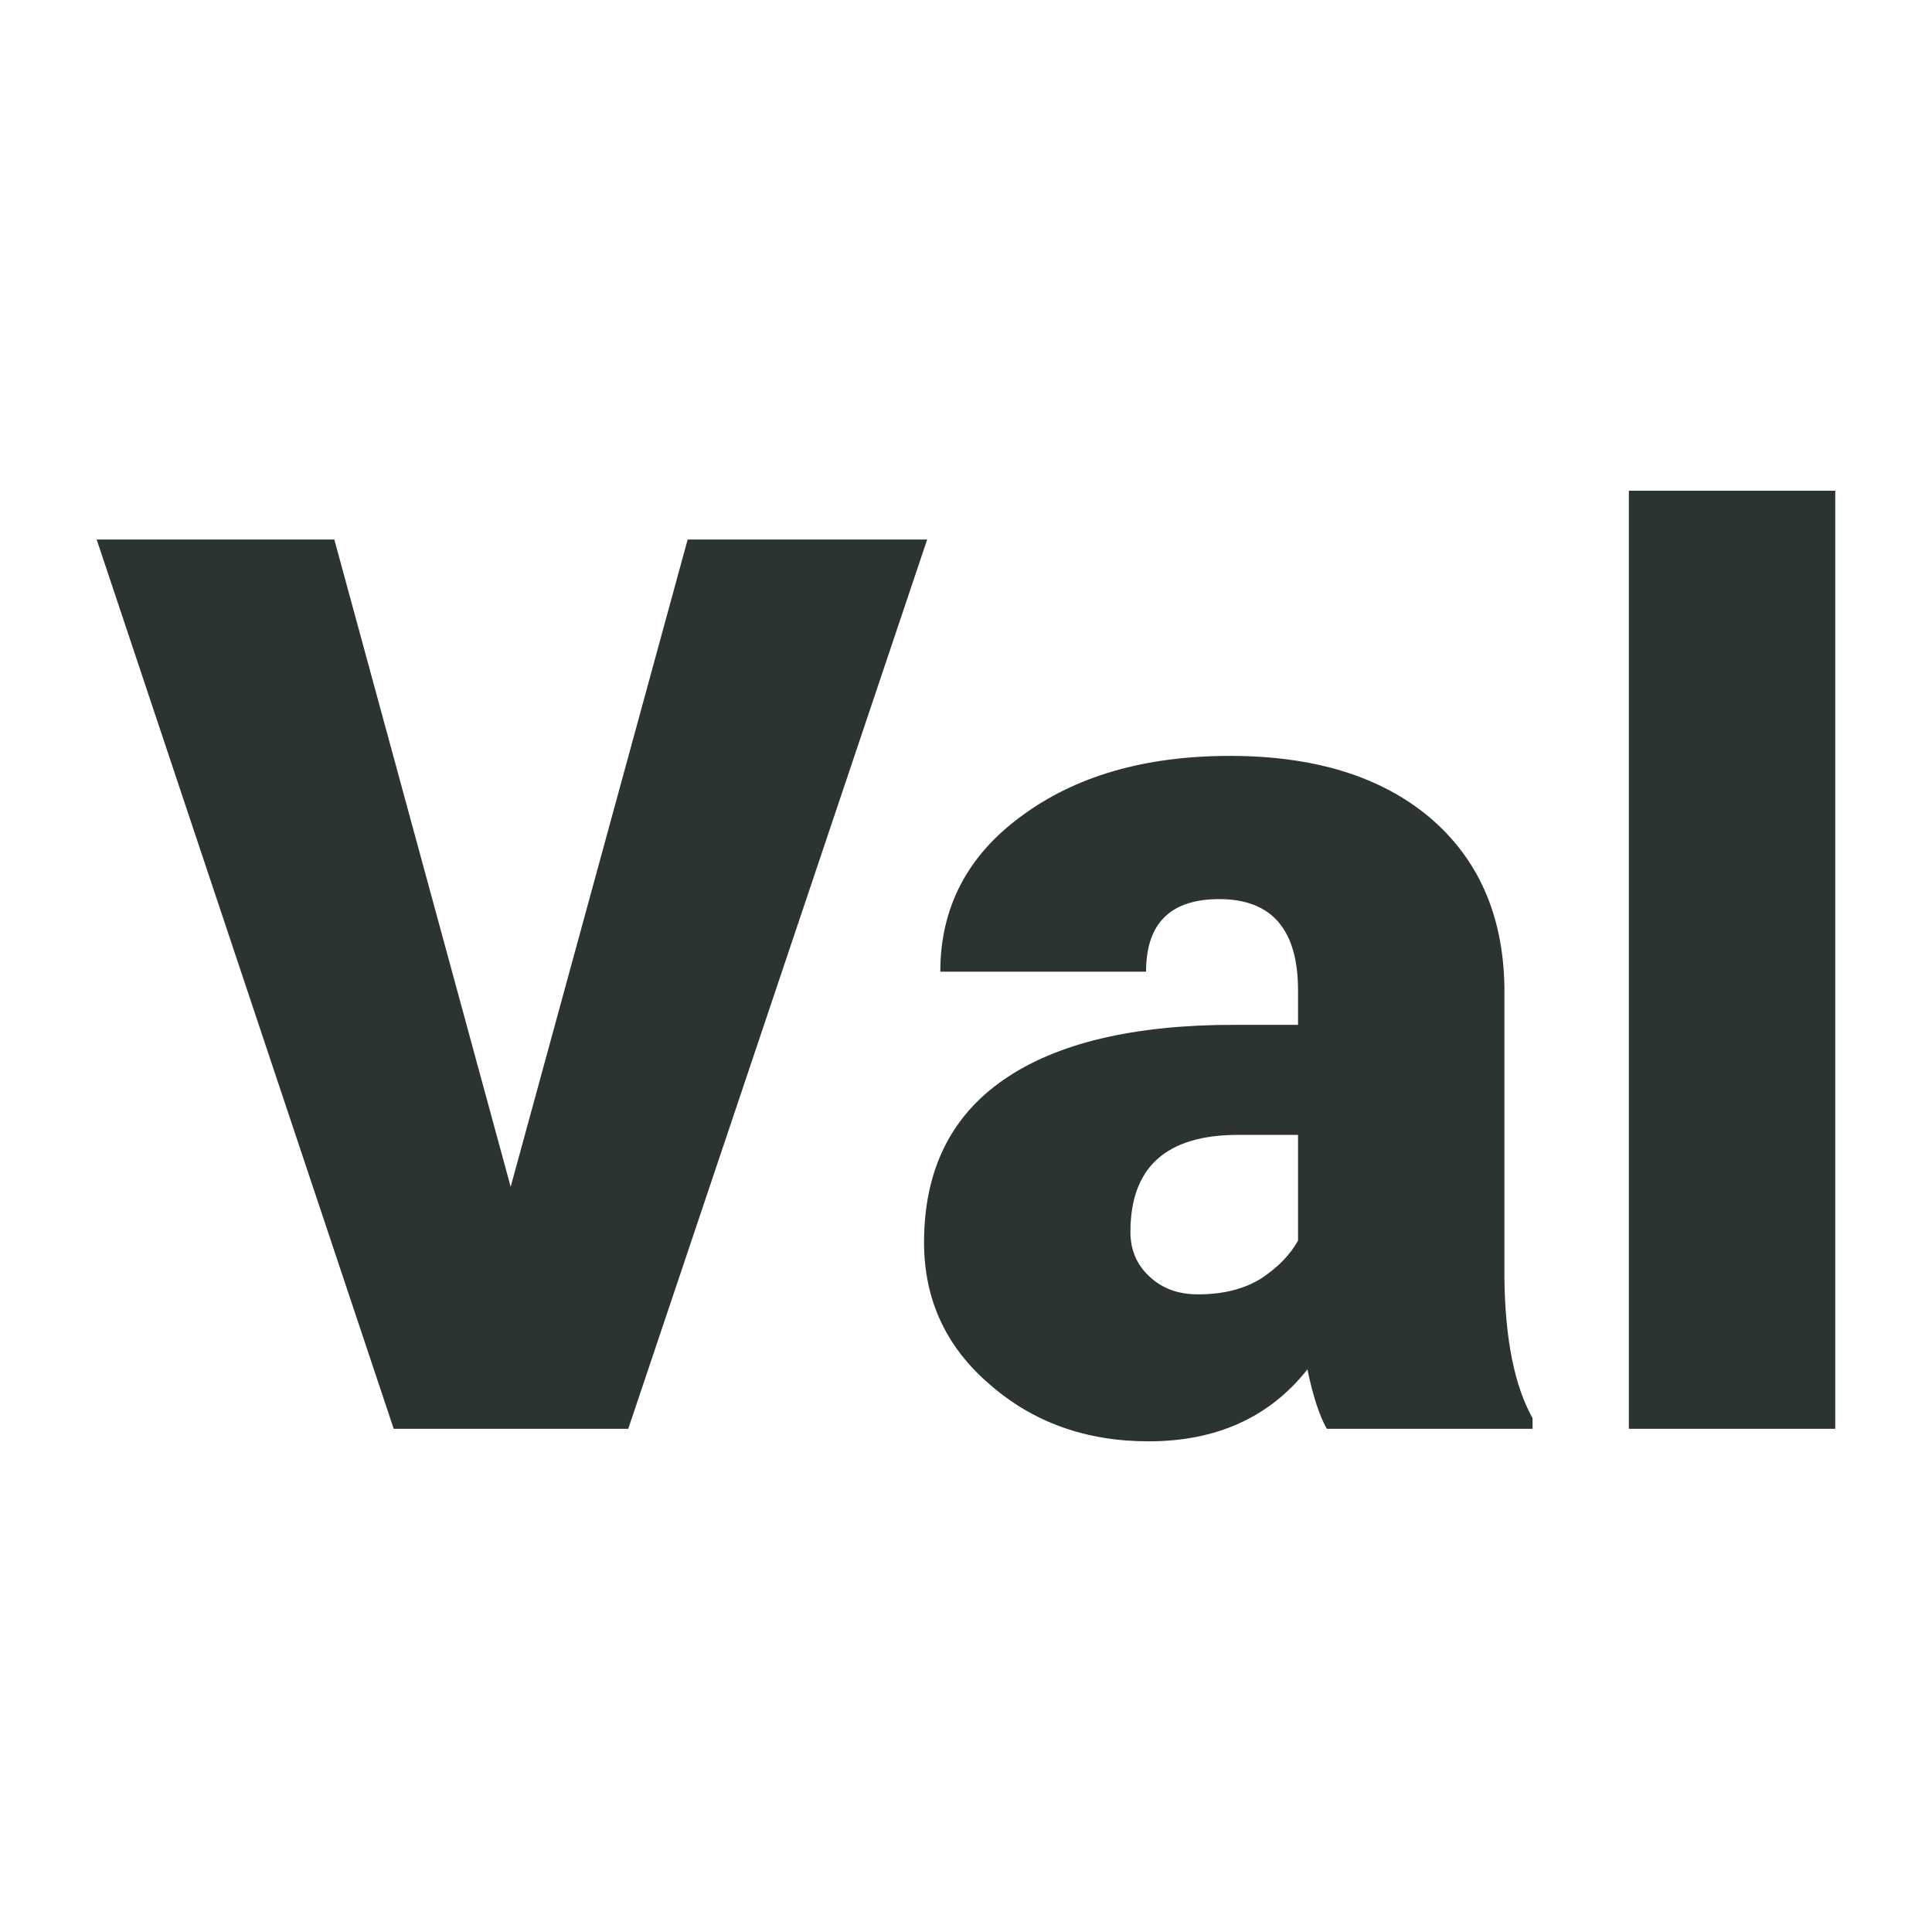<svg xmlns="http://www.w3.org/2000/svg" version="1.1" xmlns:xlink="http://www.w3.org/1999/xlink" viewBox="0 0 200 200"><rect width="200" height="200" fill="url('#gradient')"></rect><defs><linearGradient id="gradient" gradientTransform="rotate(45 0.5 0.5)"><stop offset="0%" stop-color="#ffffff"></stop><stop offset="100%" stop-color="#ffffff"></stop></linearGradient></defs><g><g fill="#2c3431" transform="matrix(6.474,0,0,6.474,10.201,147.911)" stroke="#7d836e" stroke-width="0"><path d="M3.77-14.22L6.59-3.87L9.42-14.22L13.25-14.22L8.47 0L4.72 0L-0.03-14.22L3.77-14.22ZM22.93 0L19.64 0Q19.46-0.32 19.33-0.95L19.33-0.95Q18.42 0.20 16.79 0.20L16.79 0.20Q15.29 0.20 14.25-0.71Q13.20-1.61 13.20-2.98L13.20-2.98Q13.20-4.70 14.47-5.58Q15.74-6.46 18.16-6.46L18.16-6.46L19.18-6.46L19.18-7.01Q19.18-8.47 17.92-8.47L17.92-8.47Q16.75-8.47 16.75-7.31L16.75-7.31L13.46-7.31Q13.46-8.85 14.76-9.80Q16.06-10.76 18.09-10.76Q20.11-10.76 21.28-9.78Q22.45-8.79 22.48-7.07L22.48-7.07L22.48-2.39Q22.50-0.94 22.93-0.17L22.93-0.17L22.93 0ZM17.58-2.15L17.58-2.15Q18.19-2.15 18.60-2.41Q19.00-2.68 19.18-3.01L19.18-3.01L19.18-4.70L18.22-4.70Q16.50-4.70 16.50-3.15L16.50-3.15Q16.50-2.71 16.81-2.43Q17.11-2.15 17.58-2.15ZM27.77-15L27.77 0L24.47 0L24.47-15L27.77-15Z"></path></g></g></svg>